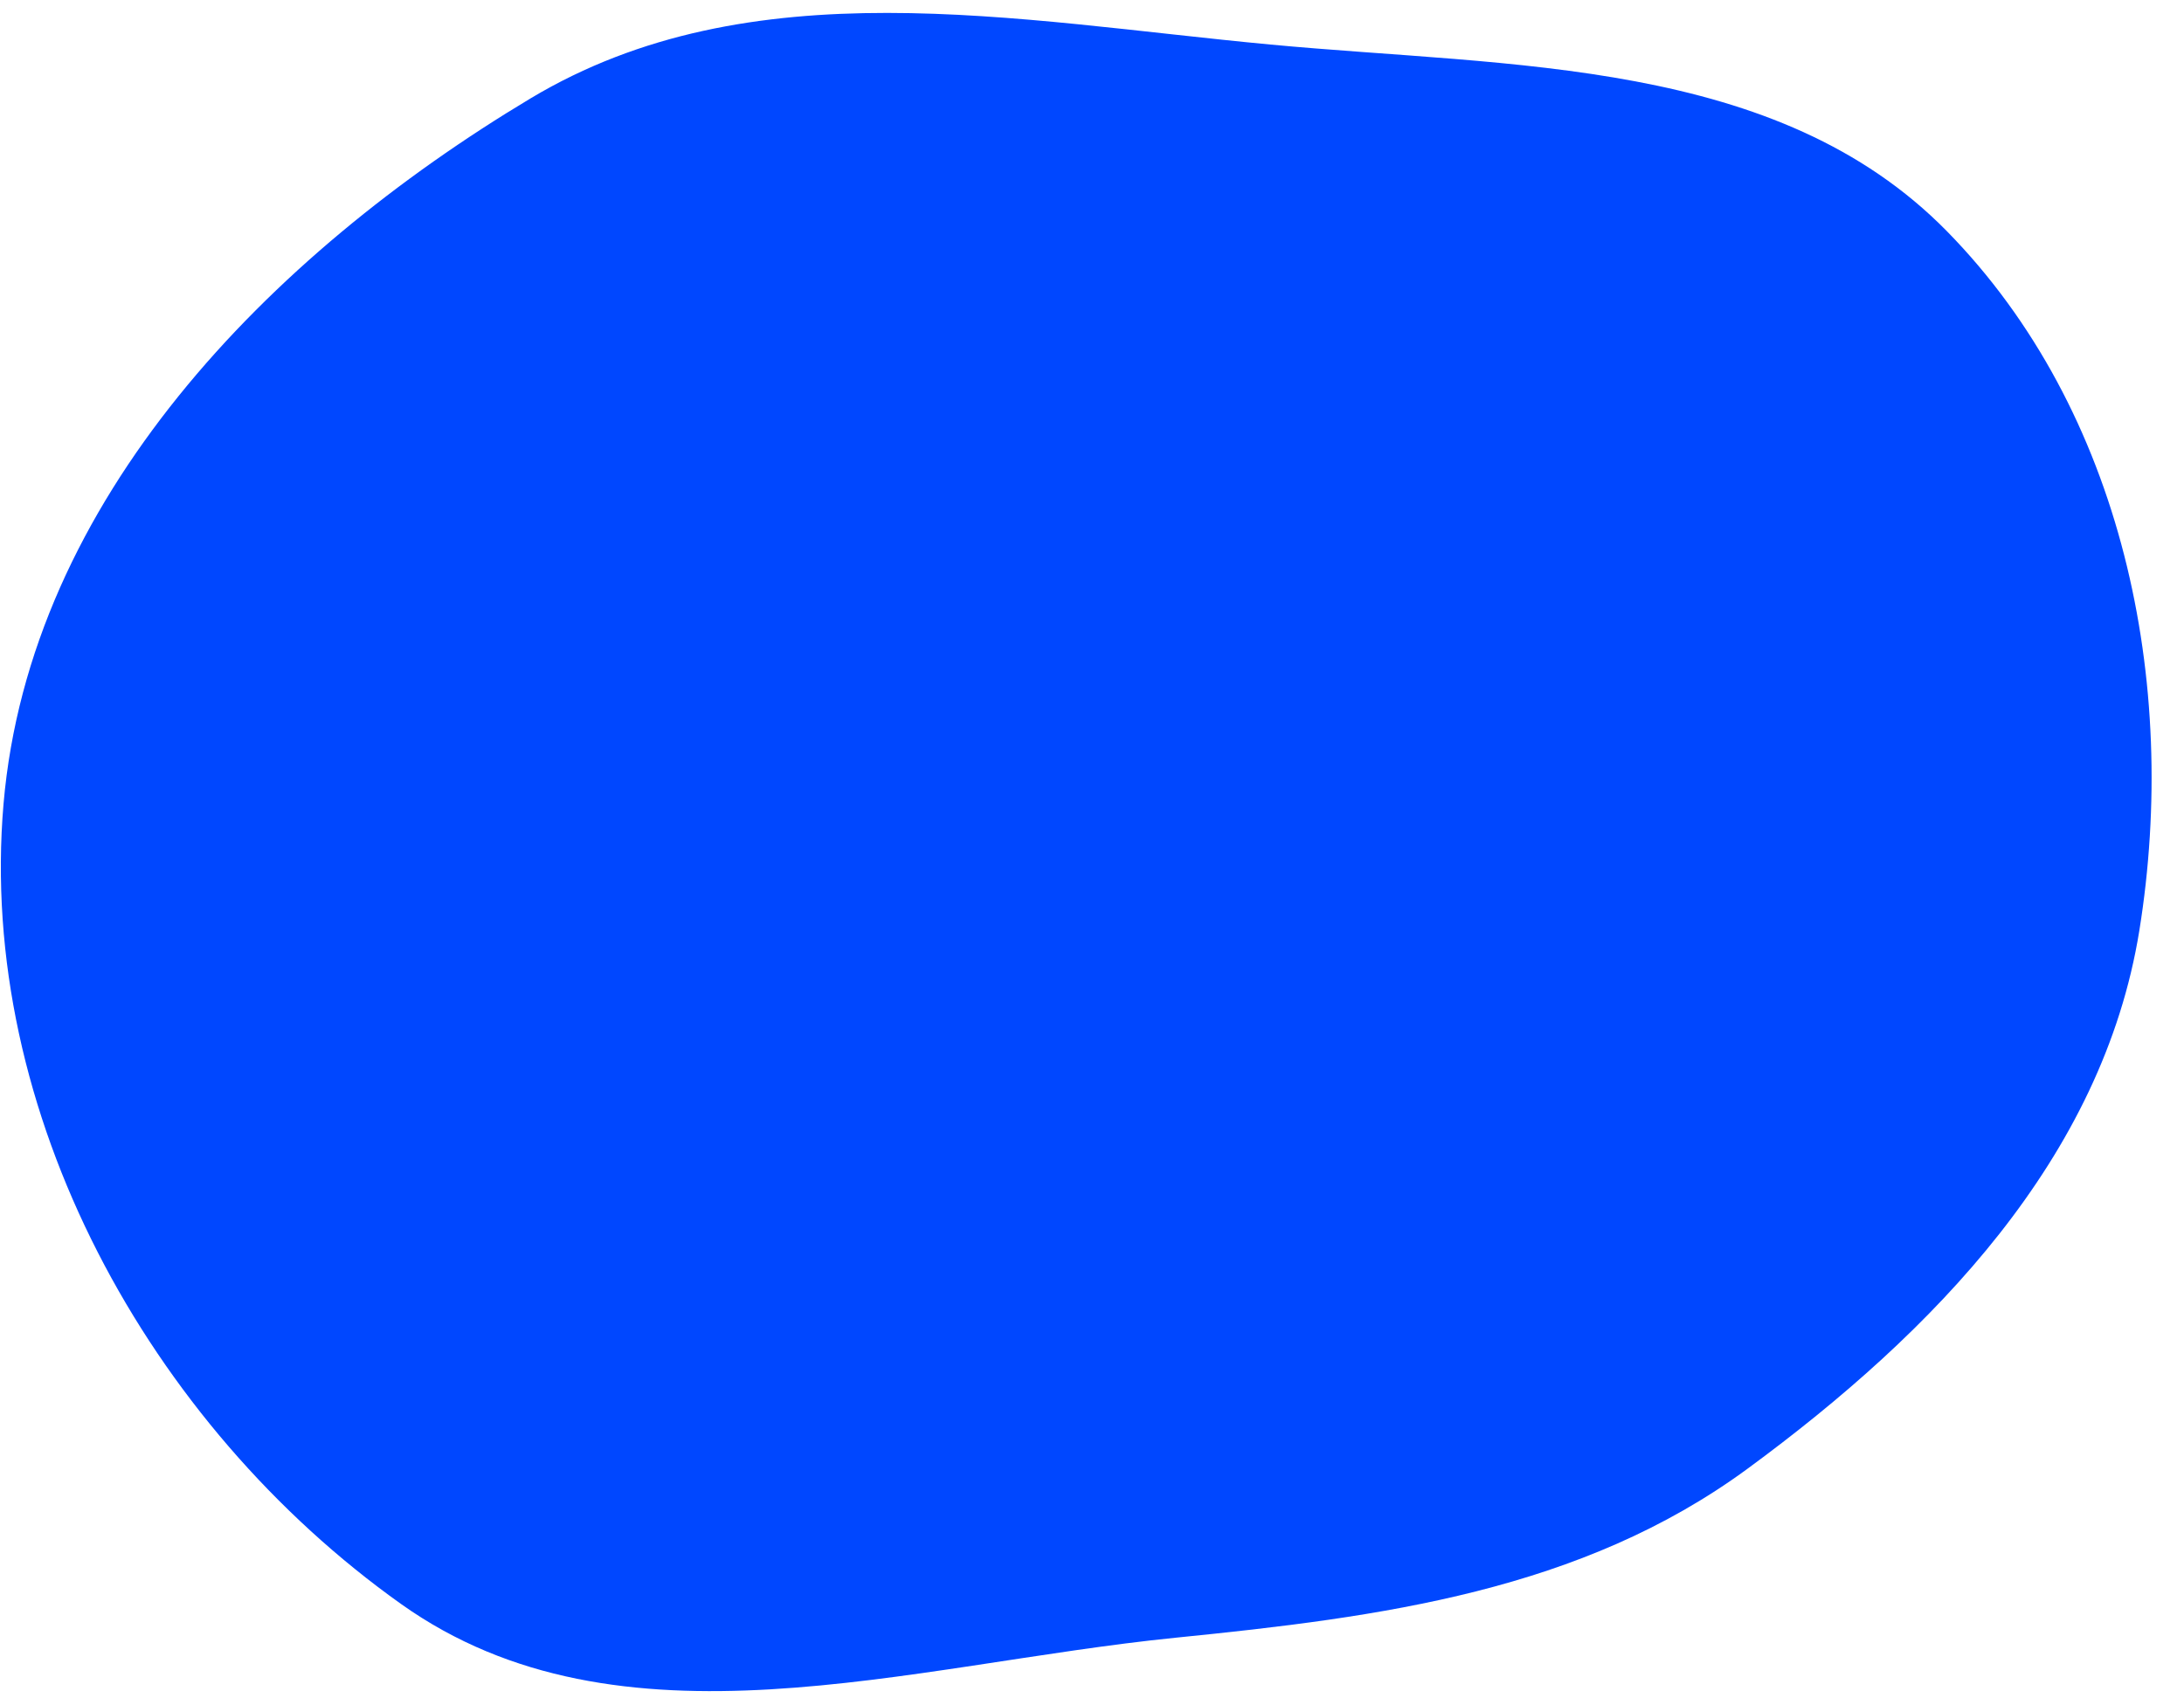 <svg width="45" height="35" viewBox="0 0 45 35" fill="none" xmlns="http://www.w3.org/2000/svg">
<path fill-rule="evenodd" clip-rule="evenodd" d="M40.119 4.769C43.743 8.465 44.904 14.064 44.08 19.175C43.323 23.868 39.839 27.454 36.007 30.267C32.576 32.786 28.463 33.324 24.229 33.749C18.719 34.303 12.776 36.265 8.264 33.055C3.065 29.356 -0.473 22.921 0.073 16.564C0.612 10.3 5.538 5.26 10.931 2.028C15.474 -0.695 20.903 0.423 26.176 0.918C31.167 1.387 36.609 1.191 40.119 4.769Z" fill="#0047FF"/>
</svg>
